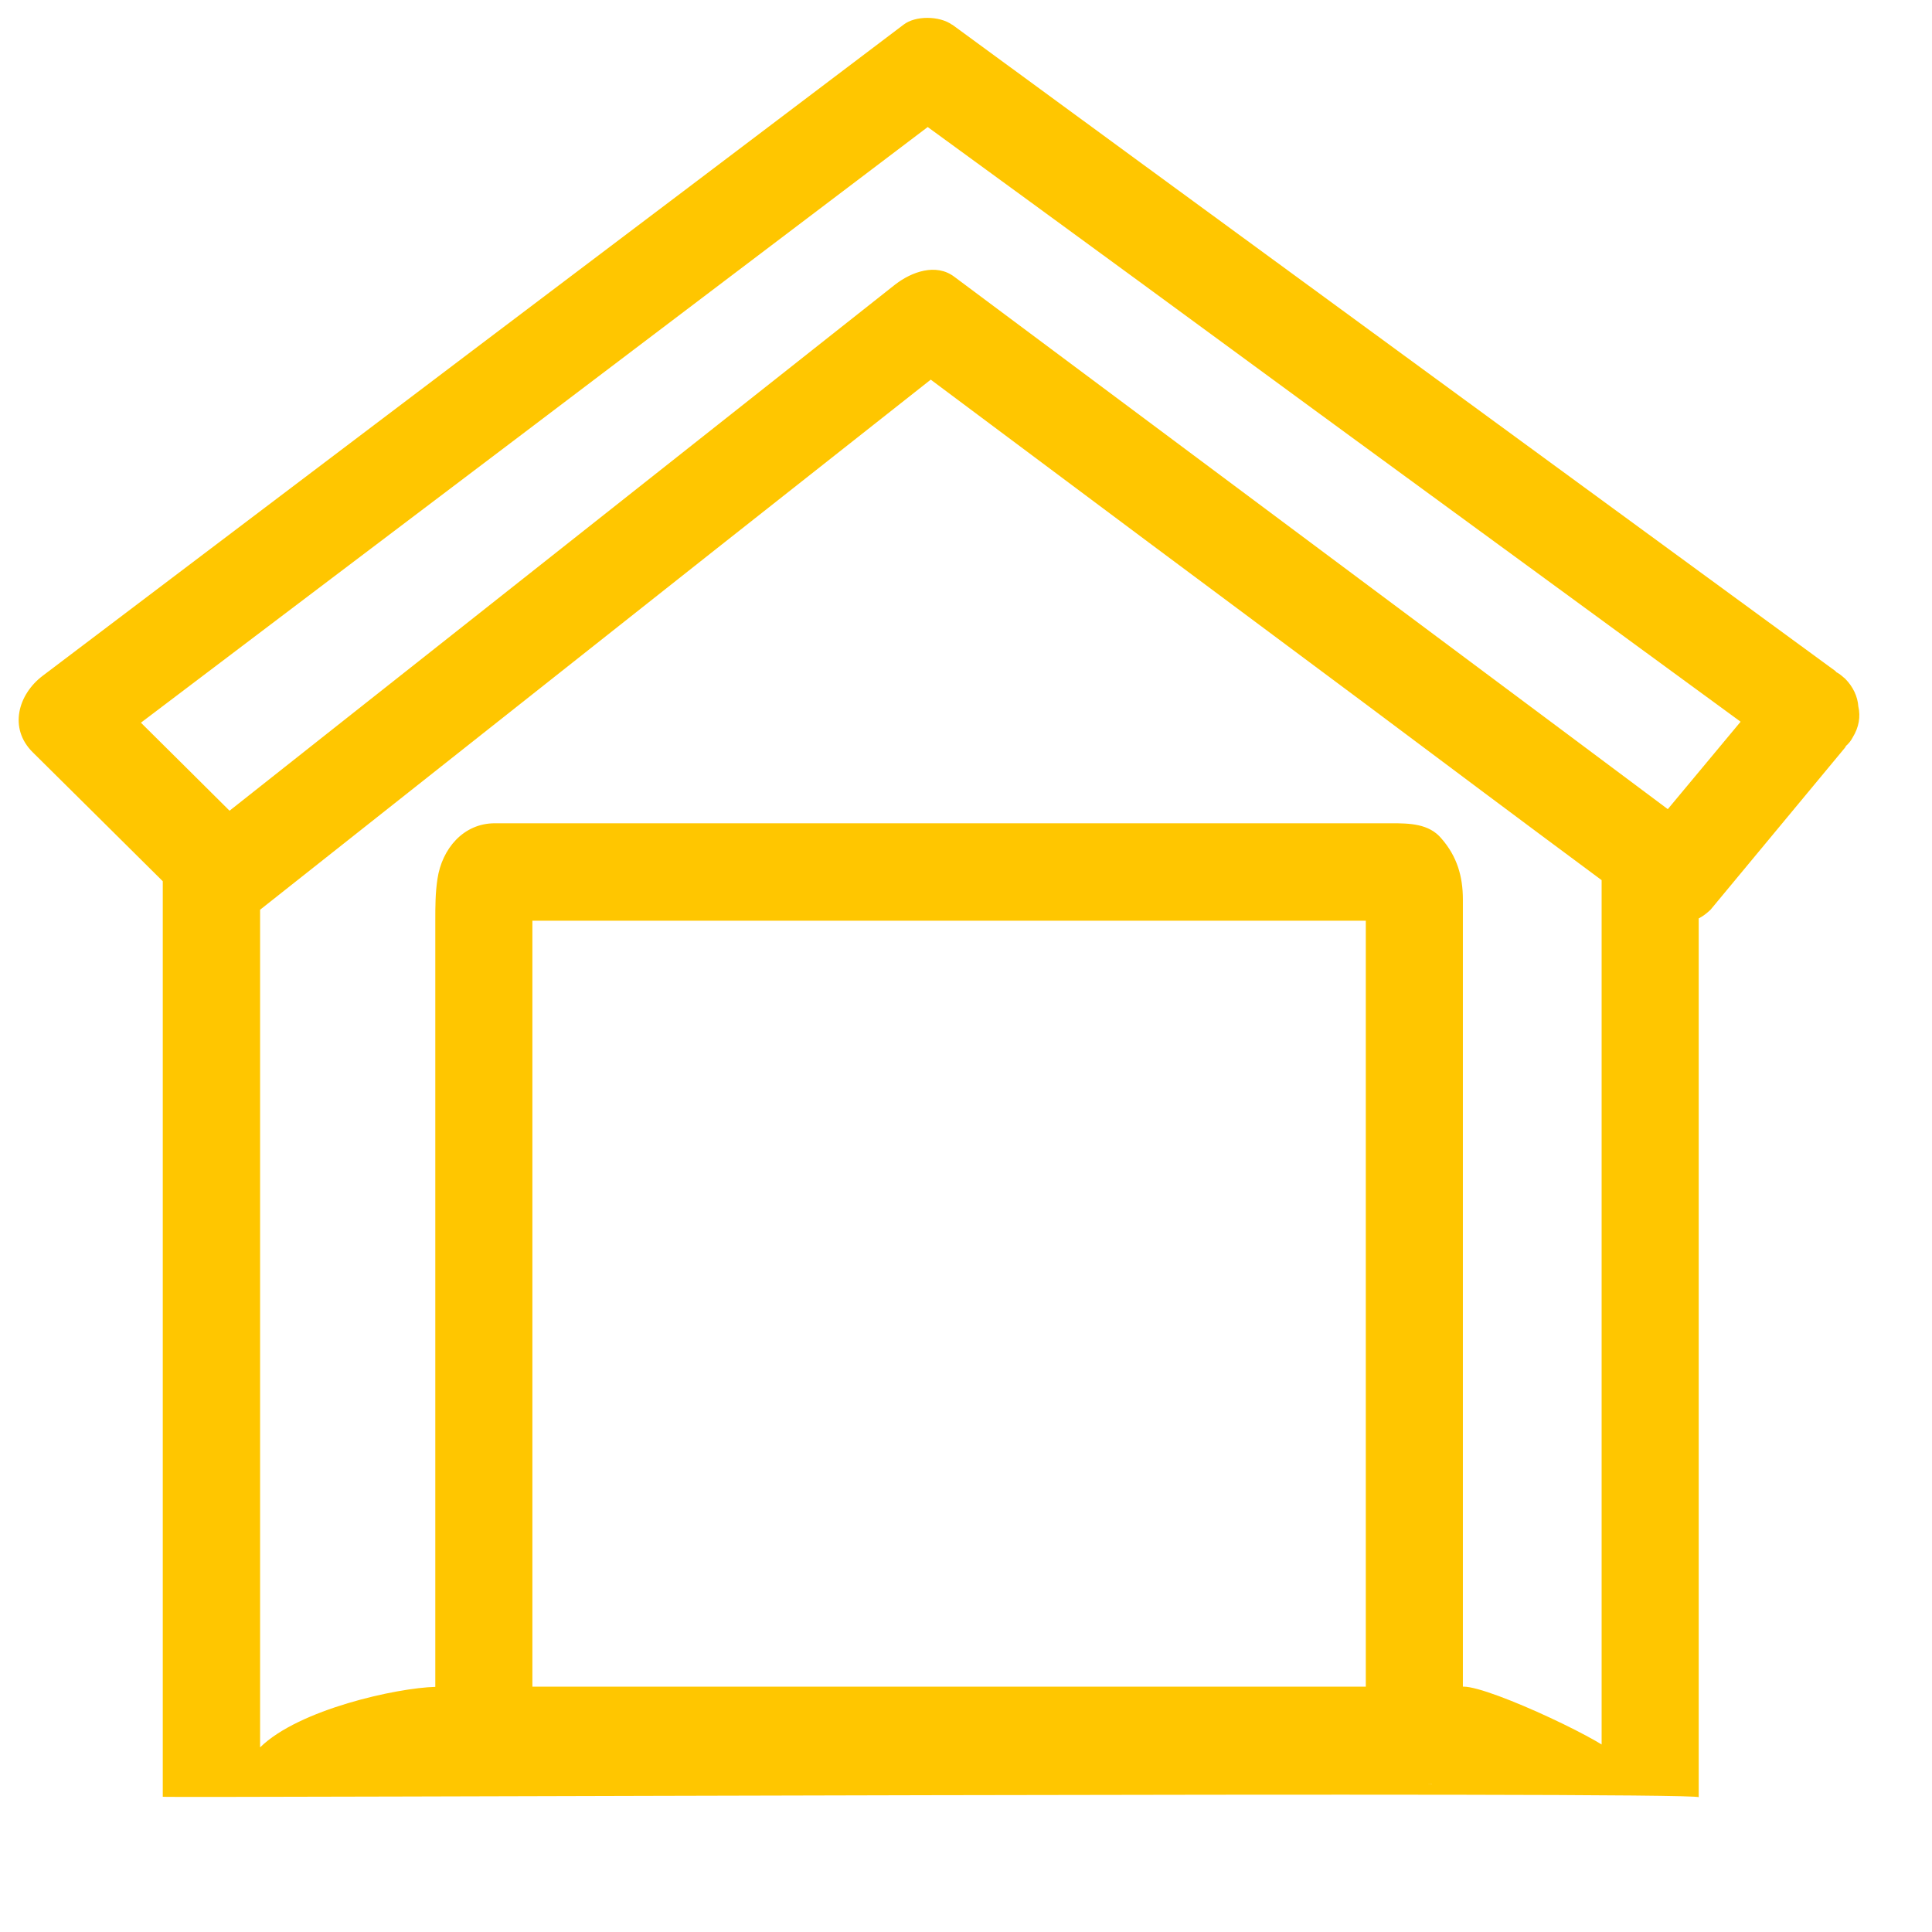 <?xml version="1.0" encoding="UTF-8" standalone="no"?>
<svg xmlns="http://www.w3.org/2000/svg" xmlns:xlink="http://www.w3.org/1999/xlink" xmlns:serif="http://www.serif.com/" width="100%" height="100%" viewBox="0 0 16 16" version="1.1" xml:space="preserve" style="fill-rule:evenodd;clip-rule:evenodd;stroke-linejoin:round;stroke-miterlimit:1.414;">
  <g>
    <path d="M13.812,6.701c-1.182,-0.884 -2.37,-1.768 -3.551,-2.65c-0.786,-0.587 -1.572,-1.173 -2.358,-1.759c-0.152,-0.115 -0.354,-0.04 -0.488,0.063c-1.261,0.997 -2.522,1.994 -3.782,2.99c-0.578,0.457 -1.155,0.912 -1.732,1.369c-0.245,-0.243 -0.489,-0.487 -0.734,-0.729c1.052,-0.797 2.104,-1.592 3.156,-2.388c1.119,-0.849 2.24,-1.696 3.36,-2.545c1.128,0.822 2.249,1.643 3.37,2.466c1.121,0.82 2.242,1.639 3.362,2.459c-0.201,0.241 -0.402,0.482 -0.603,0.724Zm-0.548,8.072l0.119,0l0,-0.23c0,-0.08 -1.036,-0.575 -1.262,-0.575l-0.006,0l0,-6.518c0,-0.193 -0.049,-0.358 -0.177,-0.505c-0.103,-0.125 -0.268,-0.127 -0.414,-0.127l-7.426,0c-0.262,0 -0.438,0.213 -0.475,0.46c-0.018,0.118 -0.018,0.228 -0.018,0.347l0,6.345c-0.317,0.008 -1.131,0.186 -1.451,0.501l0,0.327l0,-7.264c1.261,-0.998 2.52,-1.994 3.781,-2.991c0.591,-0.466 1.182,-0.933 1.773,-1.399c1.2,0.898 2.406,1.797 3.613,2.695c0.645,0.483 1.291,0.967 1.943,1.45l0,7.484Zm-8.855,-7.148l6.902,0l0,6.343l-6.902,0l0,-6.343Zm7.45,7.148l-8.132,0c0.03,0 0.061,0.001 0.091,0.001l7.919,0c0.043,0 0.079,-0.001 0.122,-0.002l0,0.001Zm3.531,-8.922c-0.006,-0.082 -0.042,-0.162 -0.109,-0.23c-0.025,-0.021 -0.043,-0.039 -0.074,-0.055c0,-0.003 -0.006,-0.005 -0.006,-0.008c-0.383,-0.281 -6.195,-4.531 -7.31,-5.35c0,-0.001 0,-0.002 -0.006,-0.003c-0.104,-0.075 -0.305,-0.077 -0.403,0c-1.188,0.899 -2.376,1.798 -3.566,2.696l-3.563,2.696c-0.203,0.154 -0.283,0.434 -0.082,0.633c0.359,0.356 0.719,0.712 1.077,1.068l0,7.582c0,0.011 12.72,-0.047 12.72,0.004l0,-7.278c0.037,-0.019 0.067,-0.043 0.098,-0.072c0.371,-0.448 0.743,-0.896 1.115,-1.344c0,-0.003 0.006,-0.008 0.006,-0.012c0.024,-0.021 0.042,-0.044 0.055,-0.069c0.054,-0.087 0.067,-0.175 0.048,-0.258Z" style="fill:#ffc600;fill-rule:nonzero;"></path>
  </g>
</svg>
